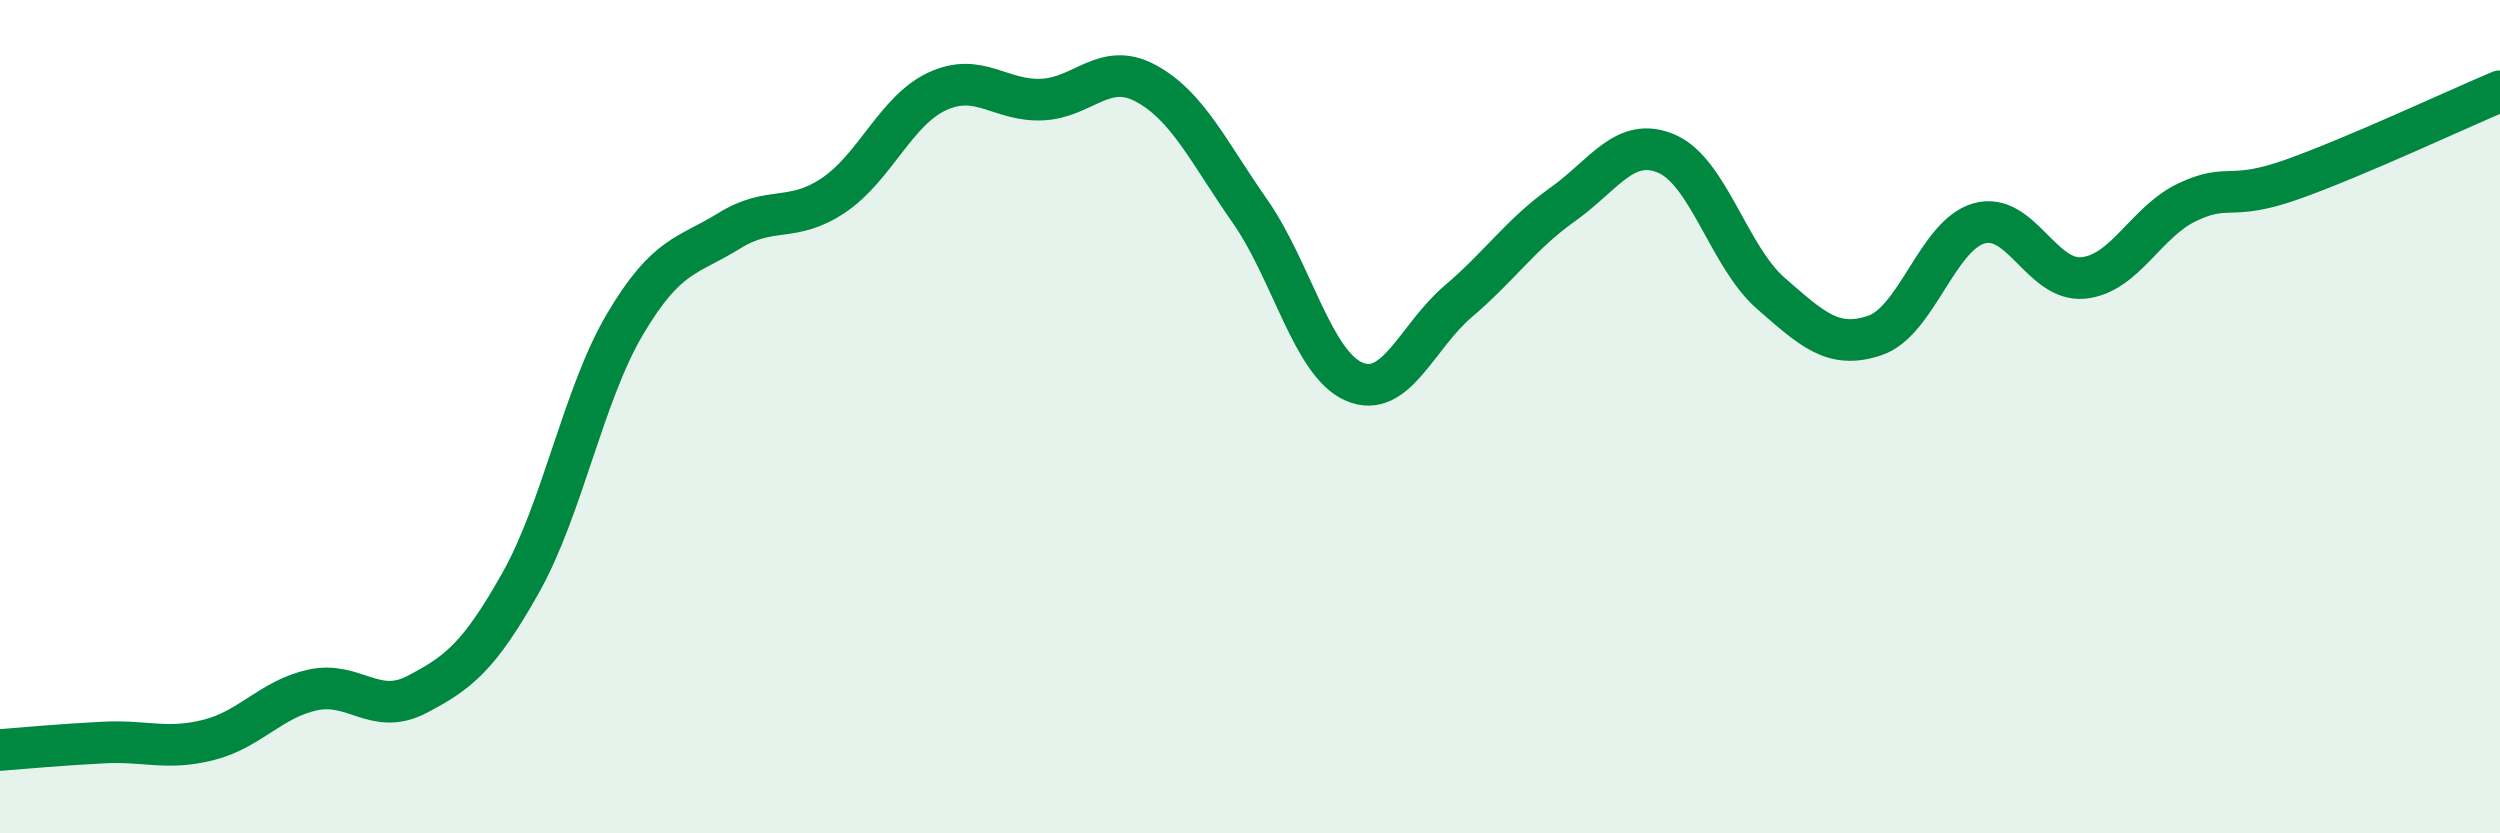 
    <svg width="60" height="20" viewBox="0 0 60 20" xmlns="http://www.w3.org/2000/svg">
      <path
        d="M 0,18 C 0.5,17.96 1.5,17.87 2.5,17.82 C 3.5,17.77 4,18.01 5,17.76 C 6,17.51 6.5,16.78 7.5,16.56 C 8.5,16.34 9,17.19 10,16.67 C 11,16.15 11.5,15.76 12.5,13.98 C 13.5,12.2 14,9.47 15,7.78 C 16,6.09 16.5,6.16 17.5,5.54 C 18.5,4.92 19,5.36 20,4.69 C 21,4.02 21.5,2.65 22.5,2.19 C 23.5,1.73 24,2.43 25,2.39 C 26,2.35 26.5,1.46 27.5,2 C 28.5,2.54 29,3.64 30,5.07 C 31,6.5 31.5,8.73 32.5,9.16 C 33.5,9.59 34,8.08 35,7.23 C 36,6.38 36.5,5.62 37.5,4.91 C 38.5,4.2 39,3.26 40,3.69 C 41,4.12 41.5,6.17 42.5,7.04 C 43.5,7.91 44,8.39 45,8.05 C 46,7.71 46.5,5.64 47.5,5.36 C 48.5,5.08 49,6.77 50,6.67 C 51,6.57 51.5,5.32 52.5,4.85 C 53.5,4.38 53.5,4.84 55,4.31 C 56.5,3.78 59,2.61 60,2.19L60 20L0 20Z"
        fill="#008740"
        opacity="0.1"
        stroke-linecap="round"
        stroke-linejoin="round"
      />
      <path
        d="M 0,18 C 0.5,17.96 1.5,17.87 2.5,17.82 C 3.5,17.77 4,18.01 5,17.76 C 6,17.51 6.5,16.78 7.5,16.56 C 8.5,16.34 9,17.19 10,16.67 C 11,16.15 11.5,15.76 12.5,13.98 C 13.5,12.2 14,9.47 15,7.78 C 16,6.09 16.5,6.16 17.5,5.54 C 18.5,4.92 19,5.36 20,4.69 C 21,4.02 21.5,2.65 22.5,2.19 C 23.5,1.73 24,2.43 25,2.39 C 26,2.35 26.5,1.46 27.5,2 C 28.5,2.54 29,3.64 30,5.07 C 31,6.5 31.5,8.73 32.5,9.16 C 33.5,9.59 34,8.08 35,7.23 C 36,6.38 36.5,5.62 37.5,4.91 C 38.5,4.2 39,3.26 40,3.69 C 41,4.12 41.5,6.17 42.5,7.04 C 43.5,7.91 44,8.39 45,8.05 C 46,7.71 46.5,5.64 47.5,5.36 C 48.5,5.08 49,6.77 50,6.67 C 51,6.57 51.5,5.32 52.5,4.85 C 53.5,4.38 53.5,4.84 55,4.31 C 56.5,3.78 59,2.61 60,2.19"
        stroke="#008740"
        stroke-width="1"
        fill="none"
        stroke-linecap="round"
        stroke-linejoin="round"
      />
    </svg>
  
